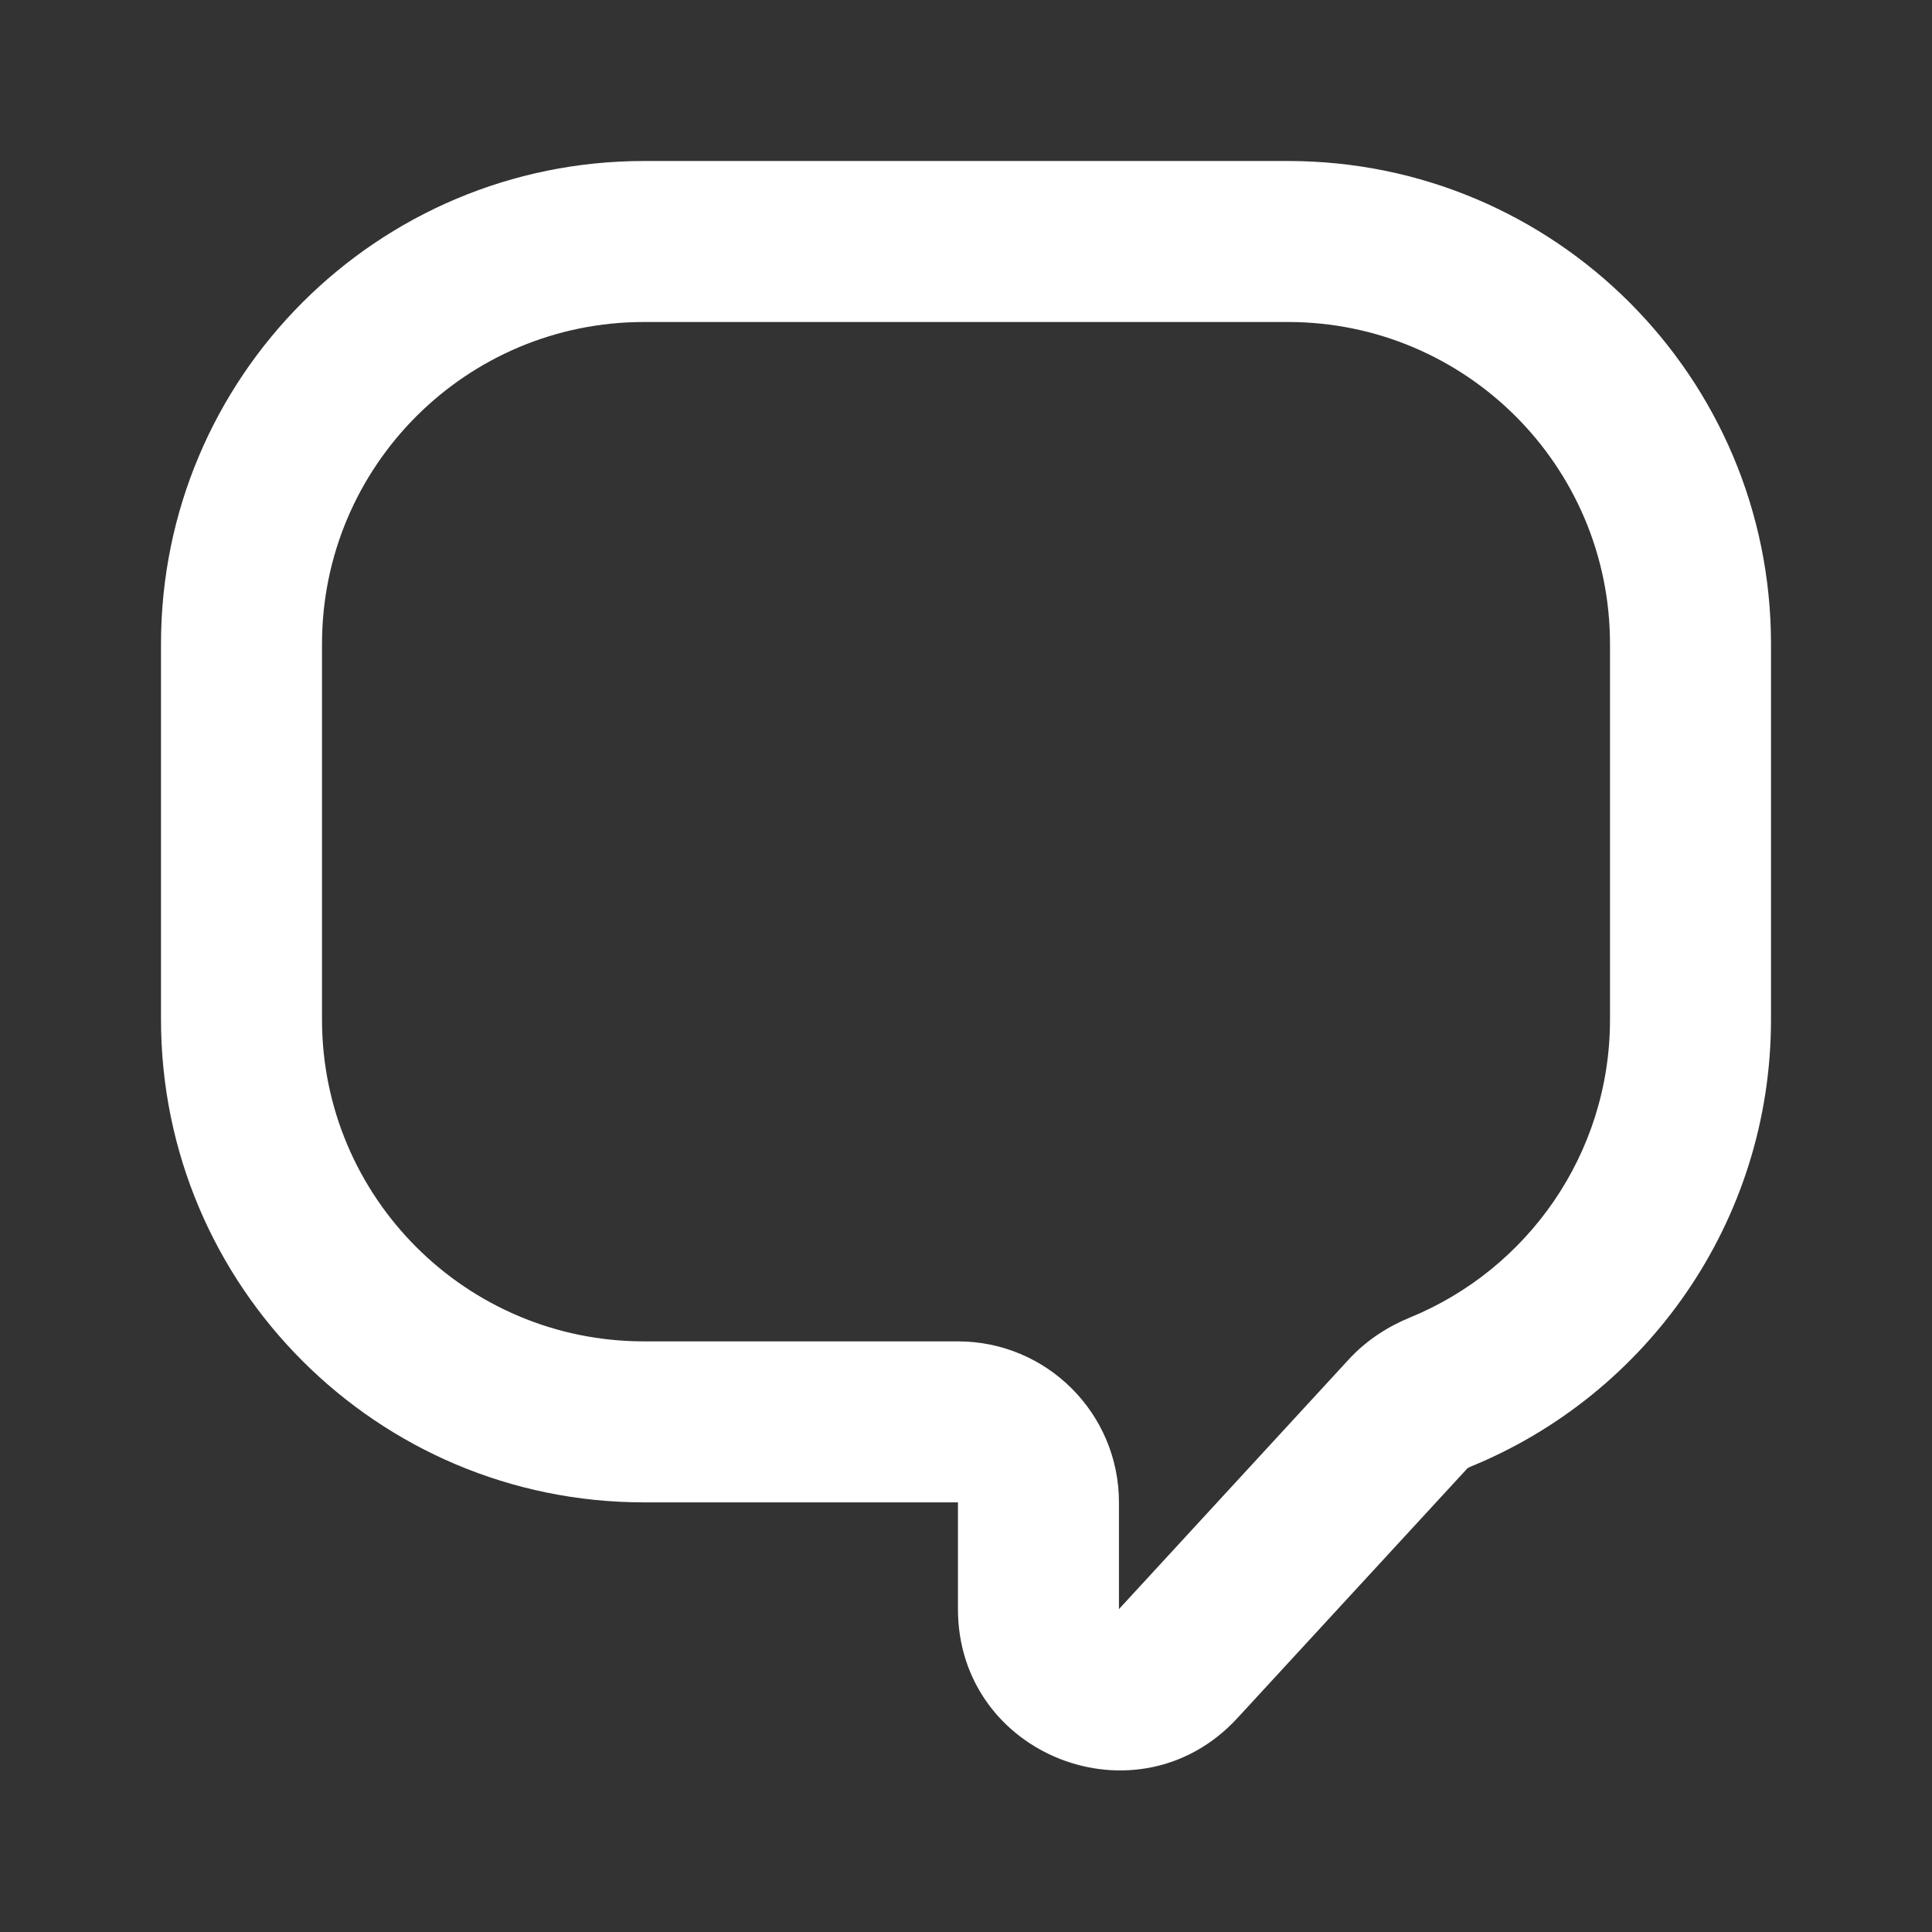 <svg width="24" height="24" viewBox="0 0 24 24" fill="none" xmlns="http://www.w3.org/2000/svg">
<rect x="0" y="0" width="24" height="24" fill="#333333" stroke="none"/>
<path d="M17.491 17.565L16.755 16.887L17.491 17.565ZM17.893 17.293L17.514 16.367L17.893 17.293ZM14.636 20.666L13.9 19.989L14.636 20.666ZM4 8C4 5.791 5.791 4 8 4V2C4.686 2 2 4.686 2 8H4ZM4 12.664V8H2V12.664H4ZM8 16.663C5.791 16.663 4 14.873 4 12.664H2C2 15.977 4.686 18.663 8 18.663V16.663ZM11.9 16.663H8V18.663H11.9V16.663ZM13.9 19.989V18.663H11.9V19.989H13.9ZM16.755 16.887L13.9 19.989L15.371 21.343L18.227 18.242L16.755 16.887ZM20 12.664C20 14.335 18.974 15.77 17.514 16.367L18.271 18.218C20.457 17.324 22 15.175 22 12.664H20ZM20 8V12.664H22V8H20ZM16 4C18.209 4 20 5.791 20 8H22C22 4.686 19.314 2 16 2V4ZM8 4H16V2H8V4ZM18.227 18.242C18.221 18.248 18.231 18.235 18.271 18.218L17.514 16.367C17.251 16.475 16.982 16.641 16.755 16.887L18.227 18.242ZM11.9 19.989C11.9 21.811 14.137 22.684 15.371 21.343L13.9 19.989L13.9 19.989H11.9ZM11.9 18.663H13.9C13.9 17.559 13.005 16.663 11.9 16.663V18.663Z" fill="white"/>
</svg>
